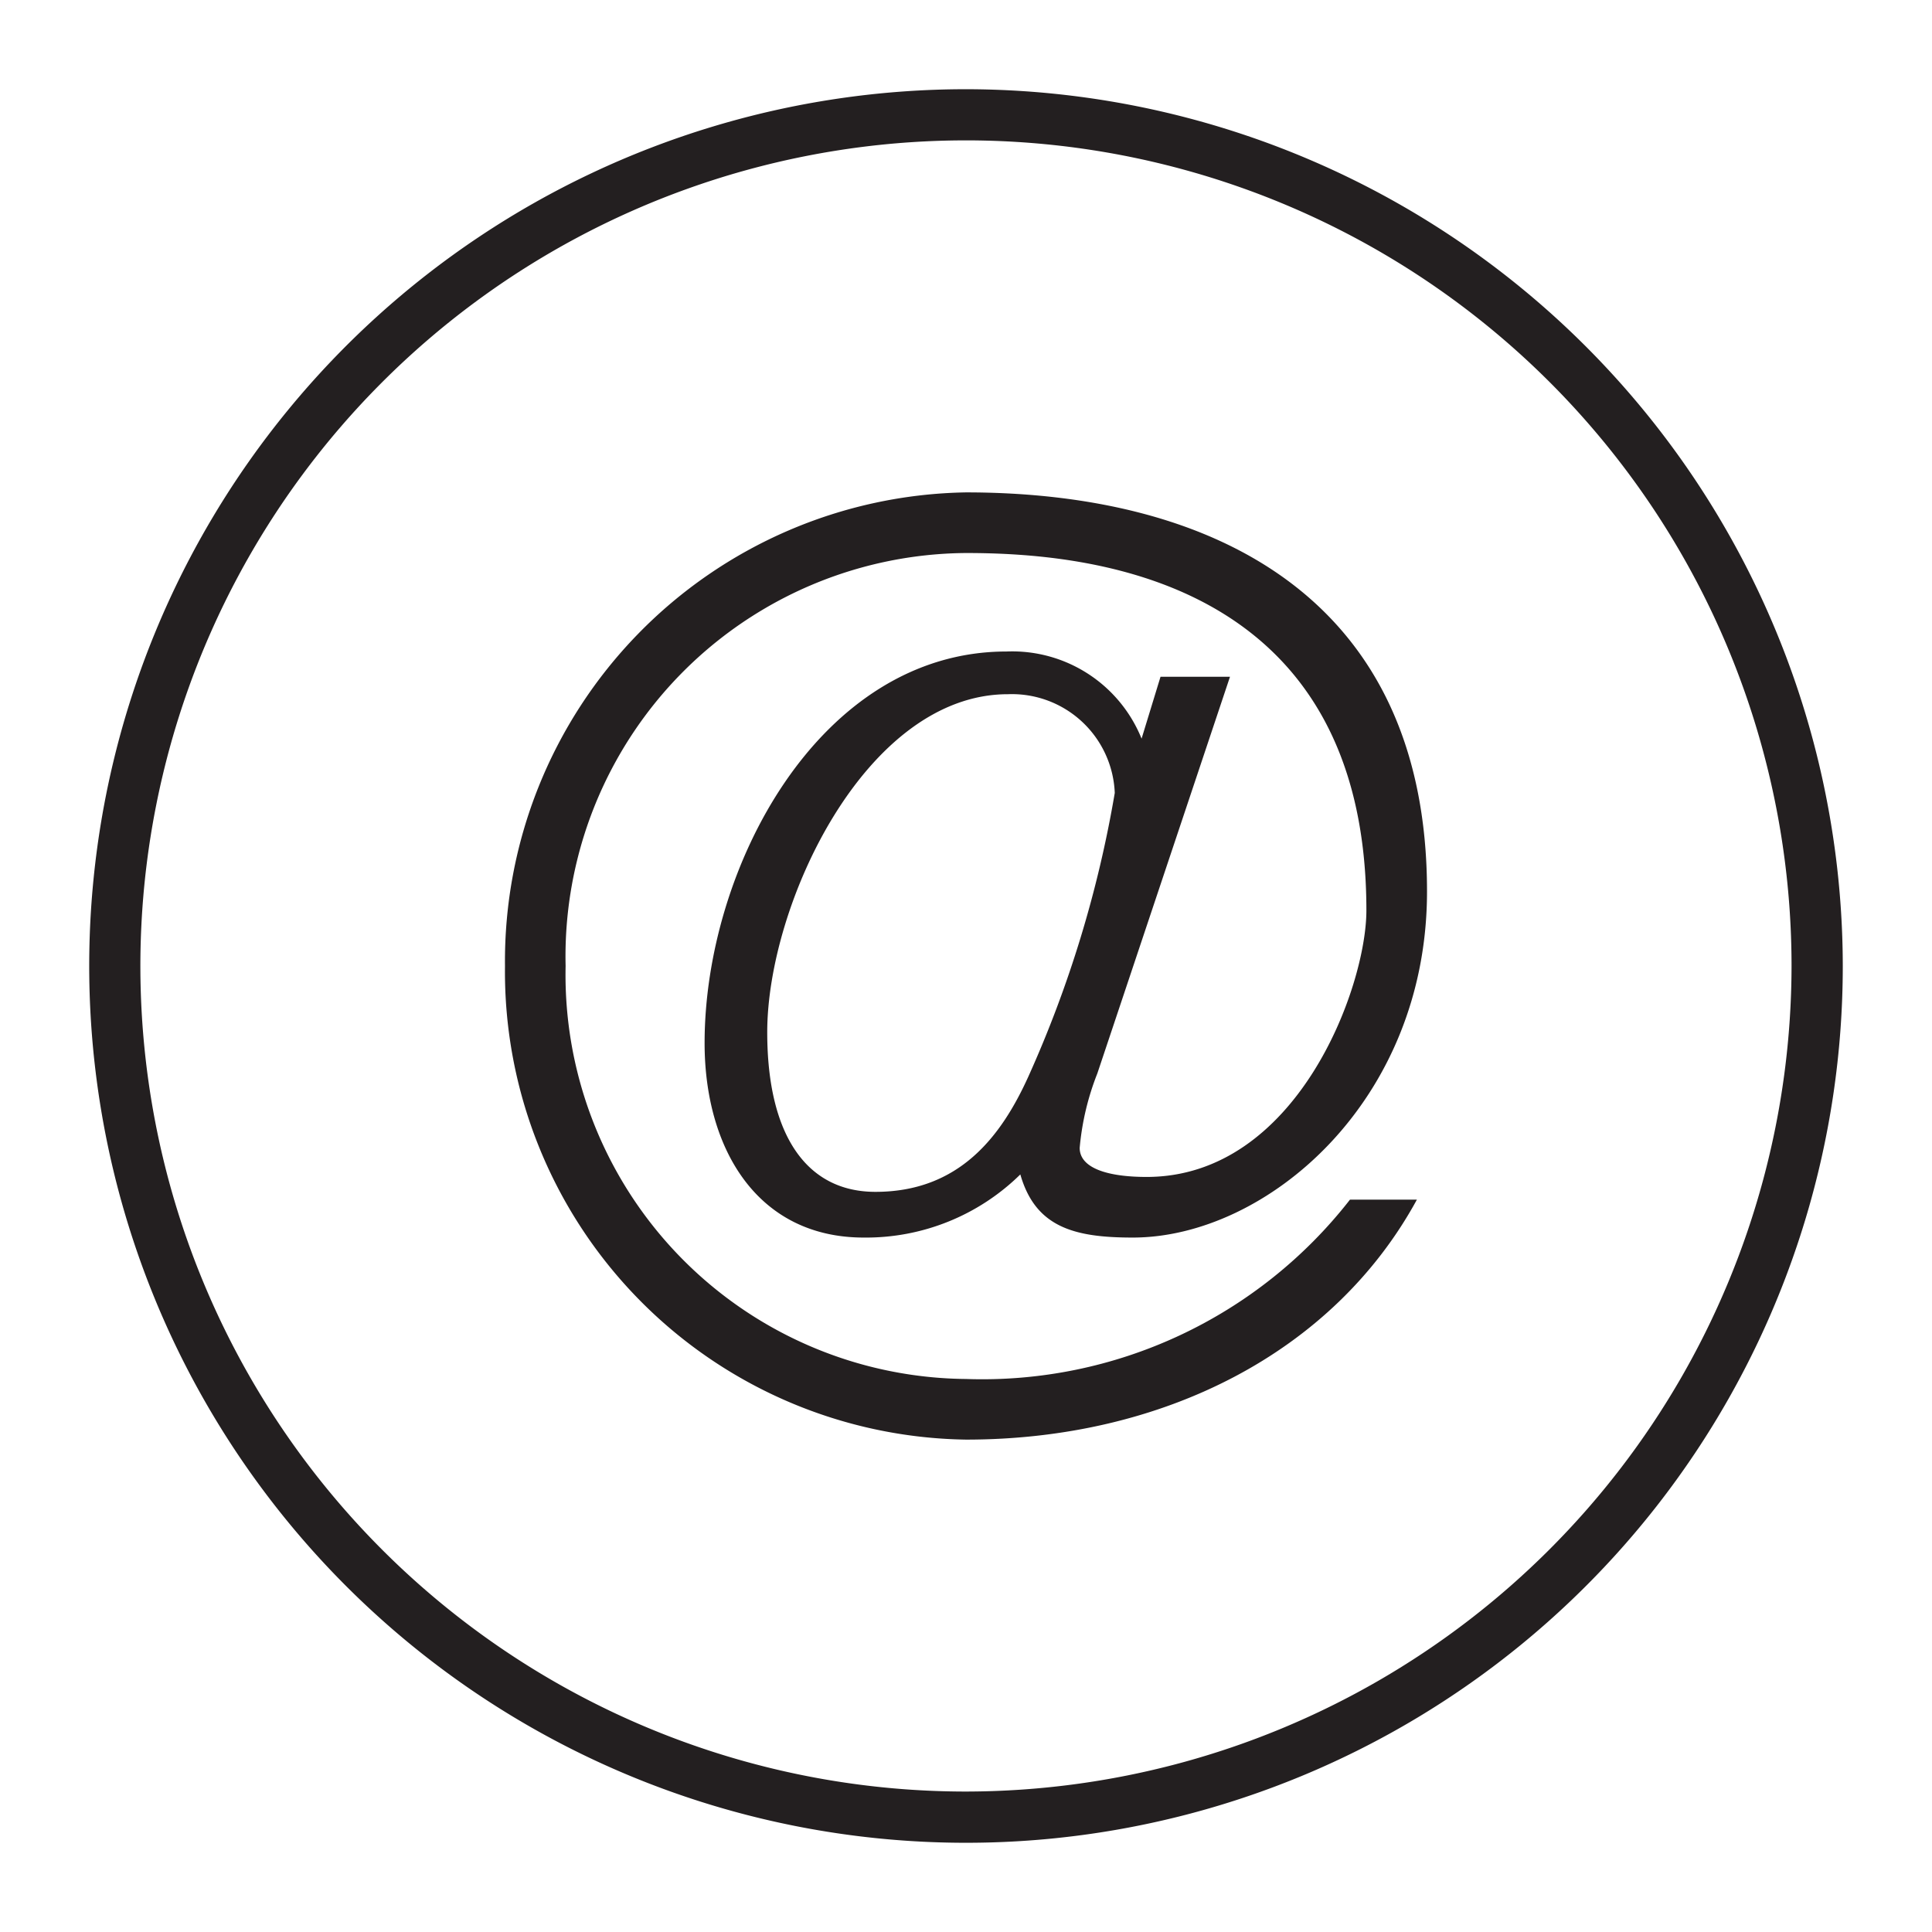 <svg id="Ebene_1" data-name="Ebene 1" xmlns="http://www.w3.org/2000/svg" viewBox="0 0 50 50"><defs><style>.cls-1{fill:#231f20;}</style></defs><title>icon-newsletter-small-2</title><path class="cls-1" d="M25,2.309A22.691,22.691,0,1,0,47.691,25,22.716,22.716,0,0,0,25,2.309Zm0,44.056A21.366,21.366,0,1,1,46.365,25,21.39,21.39,0,0,1,25,46.365Z"/><path class="cls-1" d="M30.034,17.515h1.798l-3.432,10.263a6.896,6.896,0,0,0-.458,1.929c0,.523.719.752,1.732.752,3.89,0,5.688-4.903,5.688-6.897,0-8.662-7.289-9.25-10.362-9.25A10.44,10.44,0,0,0,14.638,25,10.46,10.46,0,0,0,25,35.688,12.068,12.068,0,0,0,34.937,31.047H36.669C34.512,35.002,30.099,37.257,25,37.257A12.112,12.112,0,0,1,13.069,25,12.133,12.133,0,0,1,25,12.743c6.341,0,11.931,2.68,11.931,10.329,0,5.426-4.151,8.956-7.616,8.956-1.504,0-2.517-.261-2.909-1.634a5.694,5.694,0,0,1-4.053,1.634c-2.746,0-4.118-2.288-4.118-5.034,0-4.543,2.974-10.133,7.812-10.133a3.611,3.611,0,0,1,3.497,2.255ZM26.61,27.87a30.115,30.115,0,0,0,2.24-7.349,2.664,2.664,0,0,0-2.765-2.555c-3.675,0-6.229,5.425-6.229,8.749,0,2.66,1.015,4.13,2.8,4.13C24.825,30.845,25.91,29.41,26.61,27.87Z"/></svg>